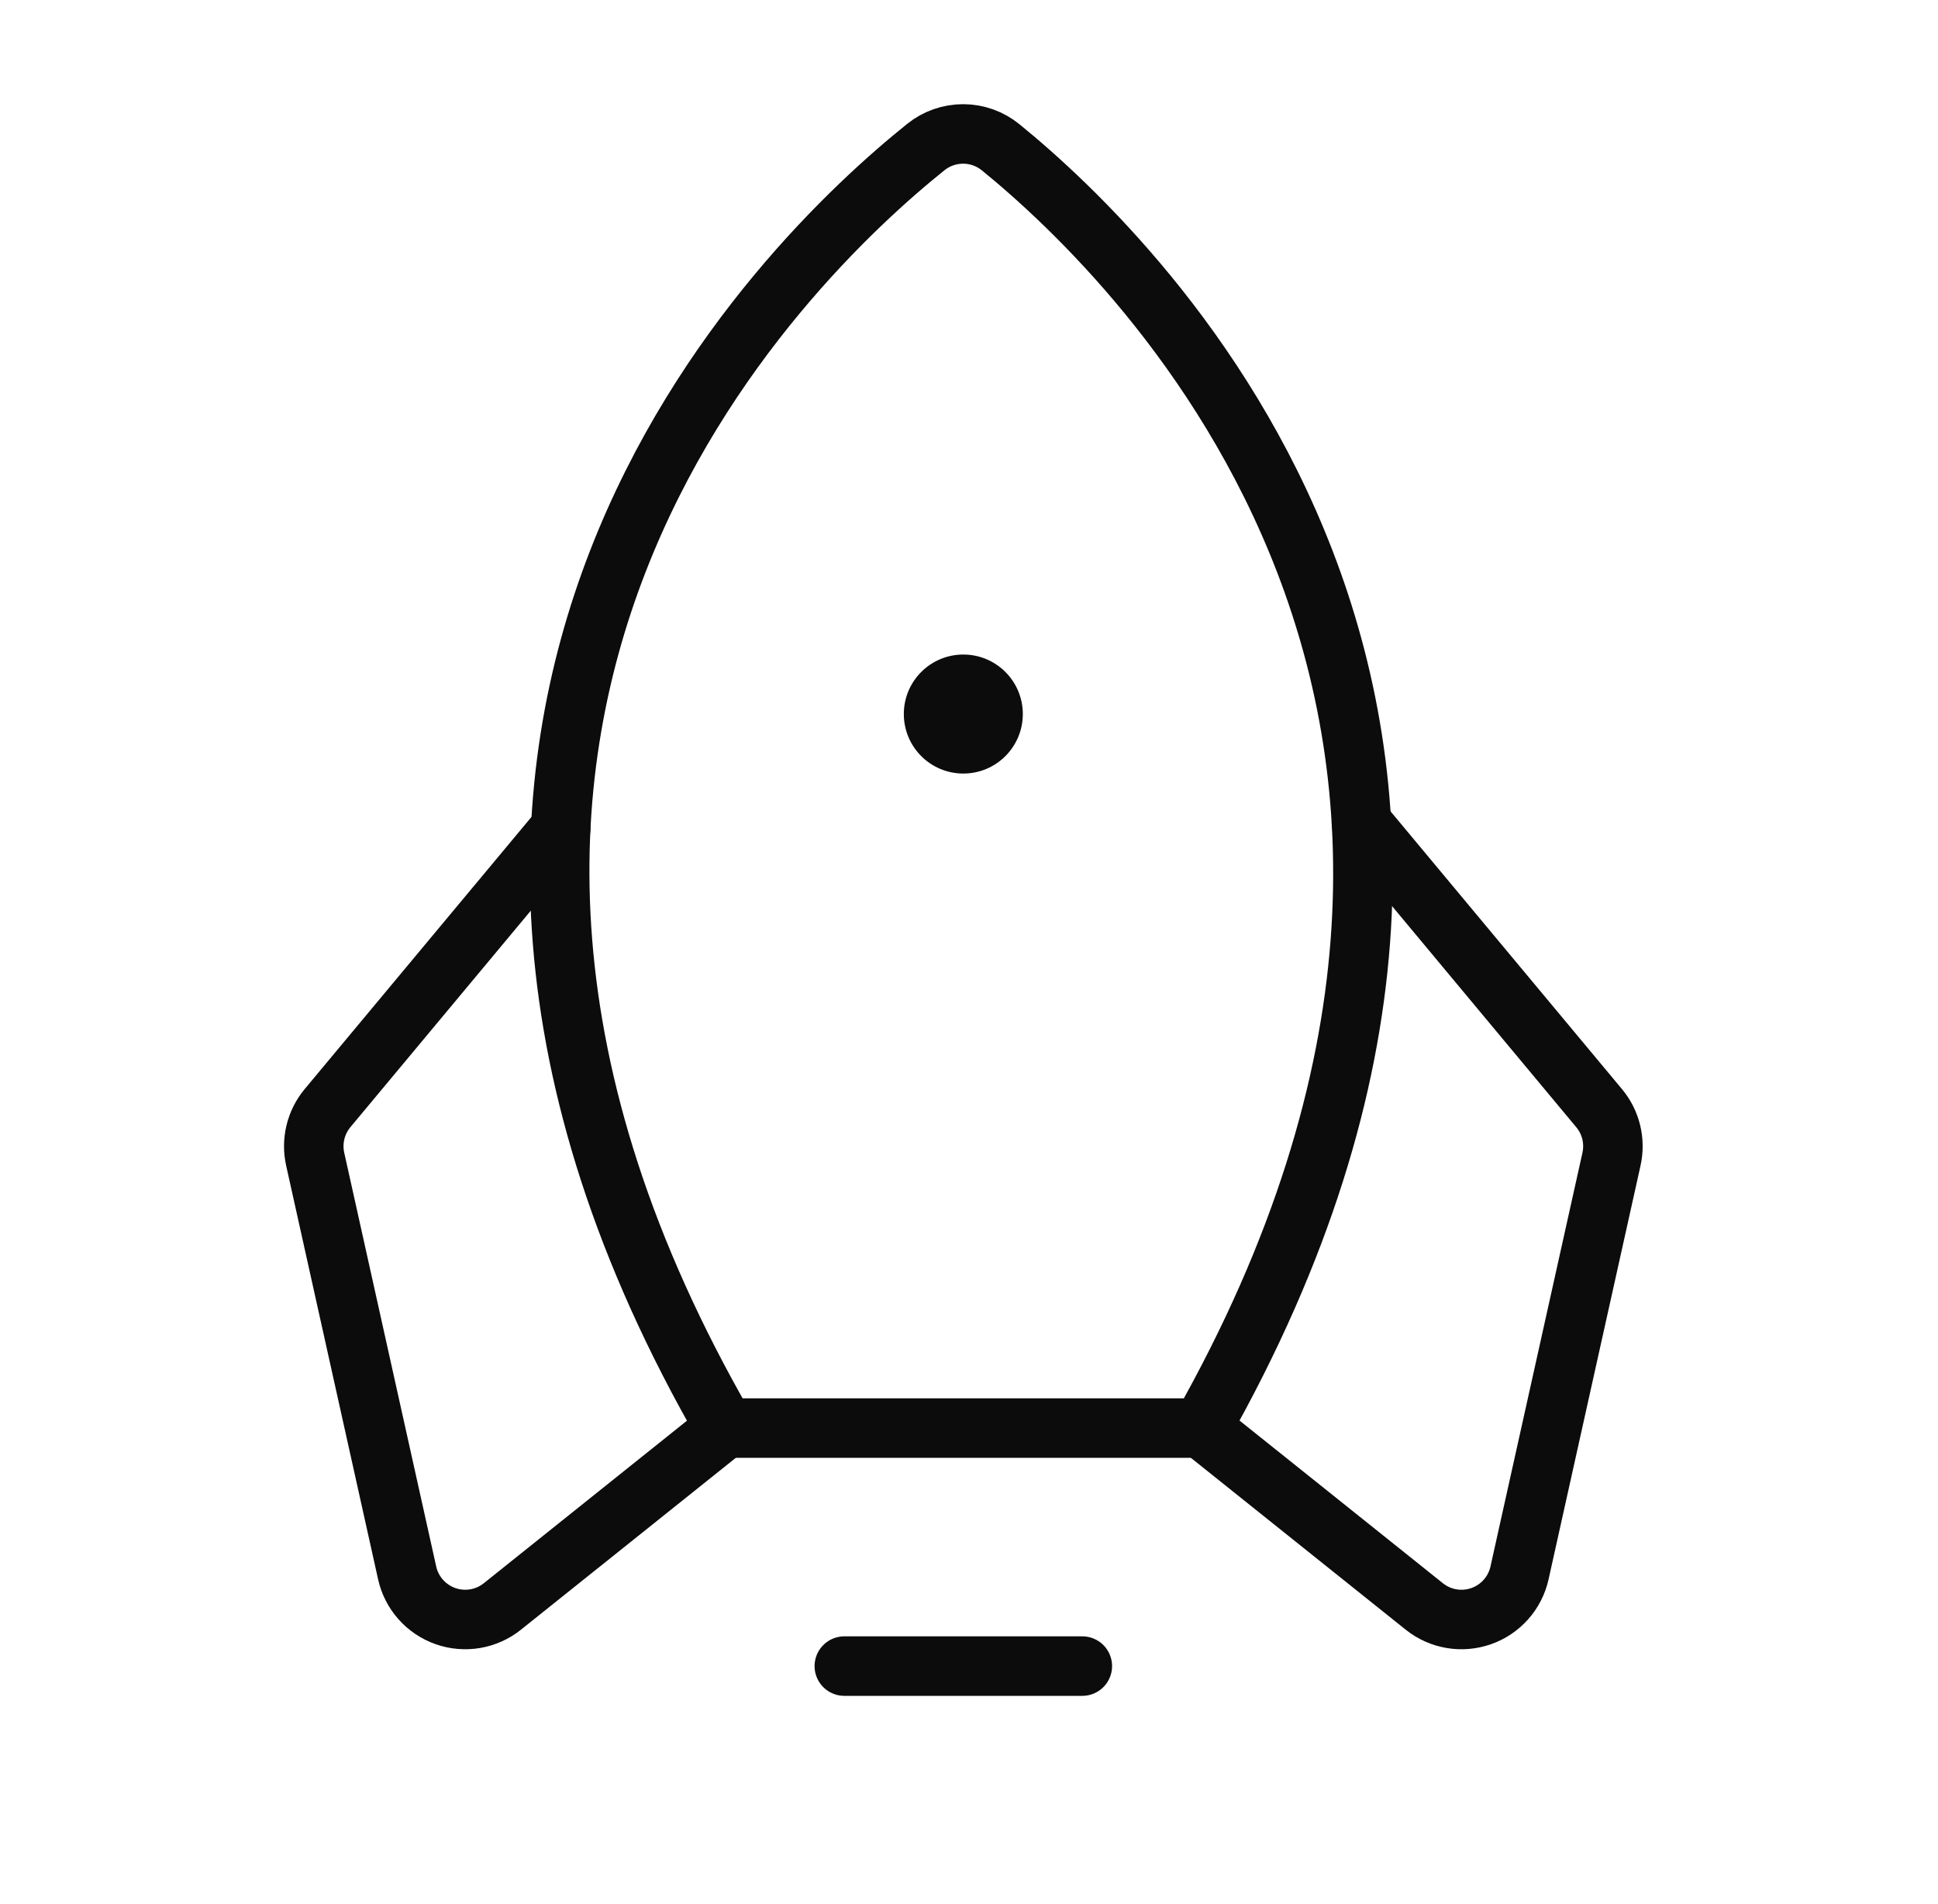 <svg width="57" height="56" viewBox="0 0 57 56" fill="none" xmlns="http://www.w3.org/2000/svg">
<path d="M31.833 49H24.833" stroke="#0D0C0C" stroke-width="1.75" stroke-linecap="round" stroke-linejoin="round"/>
<path d="M27.233 4.323C23.079 7.651 9.183 20.95 21.333 42H35.333C47.231 20.965 33.539 7.67 29.428 4.33C29.118 4.078 28.731 3.94 28.332 3.939C27.932 3.938 27.545 4.073 27.233 4.323V4.323Z" stroke="#0D0C0C" stroke-width="1.75" stroke-linecap="round" stroke-linejoin="round"/>
<path d="M16.492 24.36L9.634 32.589C9.463 32.795 9.341 33.037 9.278 33.297C9.215 33.557 9.212 33.828 9.27 34.089L11.975 46.259C12.039 46.549 12.176 46.818 12.373 47.04C12.571 47.263 12.821 47.431 13.101 47.53C13.382 47.629 13.683 47.654 13.976 47.605C14.269 47.555 14.544 47.432 14.776 47.246L21.334 42" stroke="#0D0C0C" stroke-width="1.75" stroke-linecap="round" stroke-linejoin="round"/>
<path d="M40.043 24.202L47.032 32.59C47.204 32.795 47.326 33.037 47.389 33.297C47.452 33.557 47.455 33.828 47.397 34.09L44.692 46.259C44.628 46.55 44.49 46.818 44.293 47.041C44.096 47.263 43.846 47.432 43.565 47.53C43.285 47.629 42.984 47.655 42.691 47.605C42.398 47.555 42.123 47.432 41.891 47.246L35.333 42" stroke="#0D0C0C" stroke-width="1.75" stroke-linecap="round" stroke-linejoin="round"/>
<path d="M28.333 22.75C29.299 22.75 30.083 21.966 30.083 21C30.083 20.033 29.299 19.25 28.333 19.25C27.366 19.25 26.583 20.033 26.583 21C26.583 21.966 27.366 22.75 28.333 22.75Z" fill="#0D0C0C"/>
</svg>
